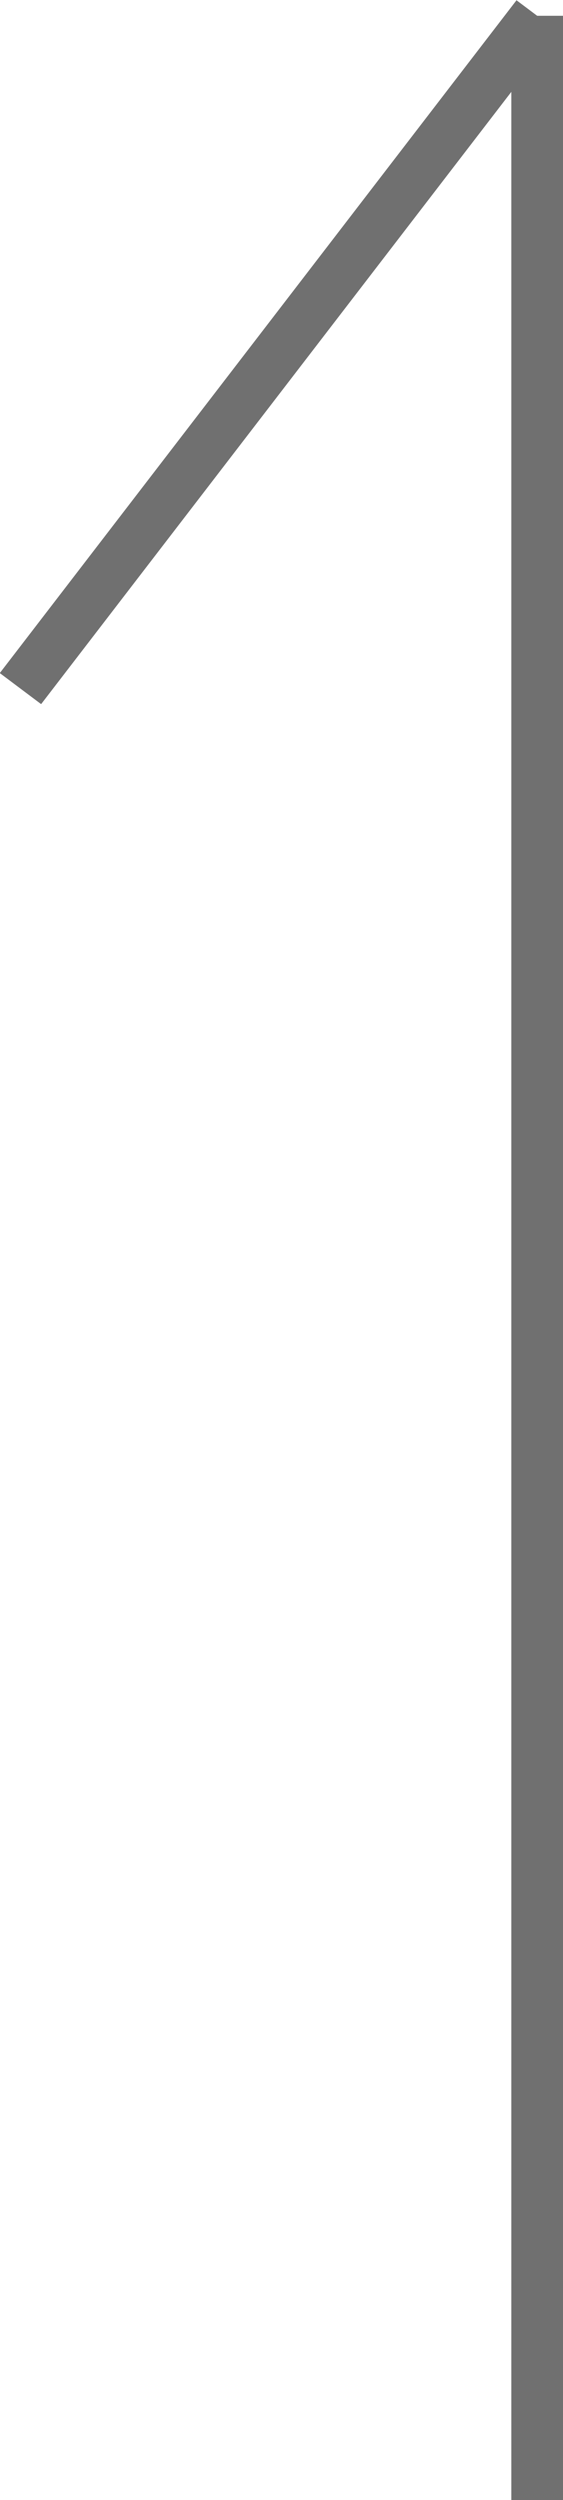 <svg xmlns="http://www.w3.org/2000/svg" width="10.896" height="48.305" viewBox="0 0 10.896 48.305">
  <g id="arrow_totop" transform="translate(2895.896 -705.695) rotate(90)">
    <path id="線_11" data-name="線 11" d="M48,.5H0v-1H48Z" transform="translate(706 2885.5)" fill="#707070"/>
    <path id="線_12" data-name="線 12" d="M12.7,10.4-.3.4.3-.4l13,10Z" transform="translate(706 2885.5)" fill="#707070"/>
  </g>
</svg>
